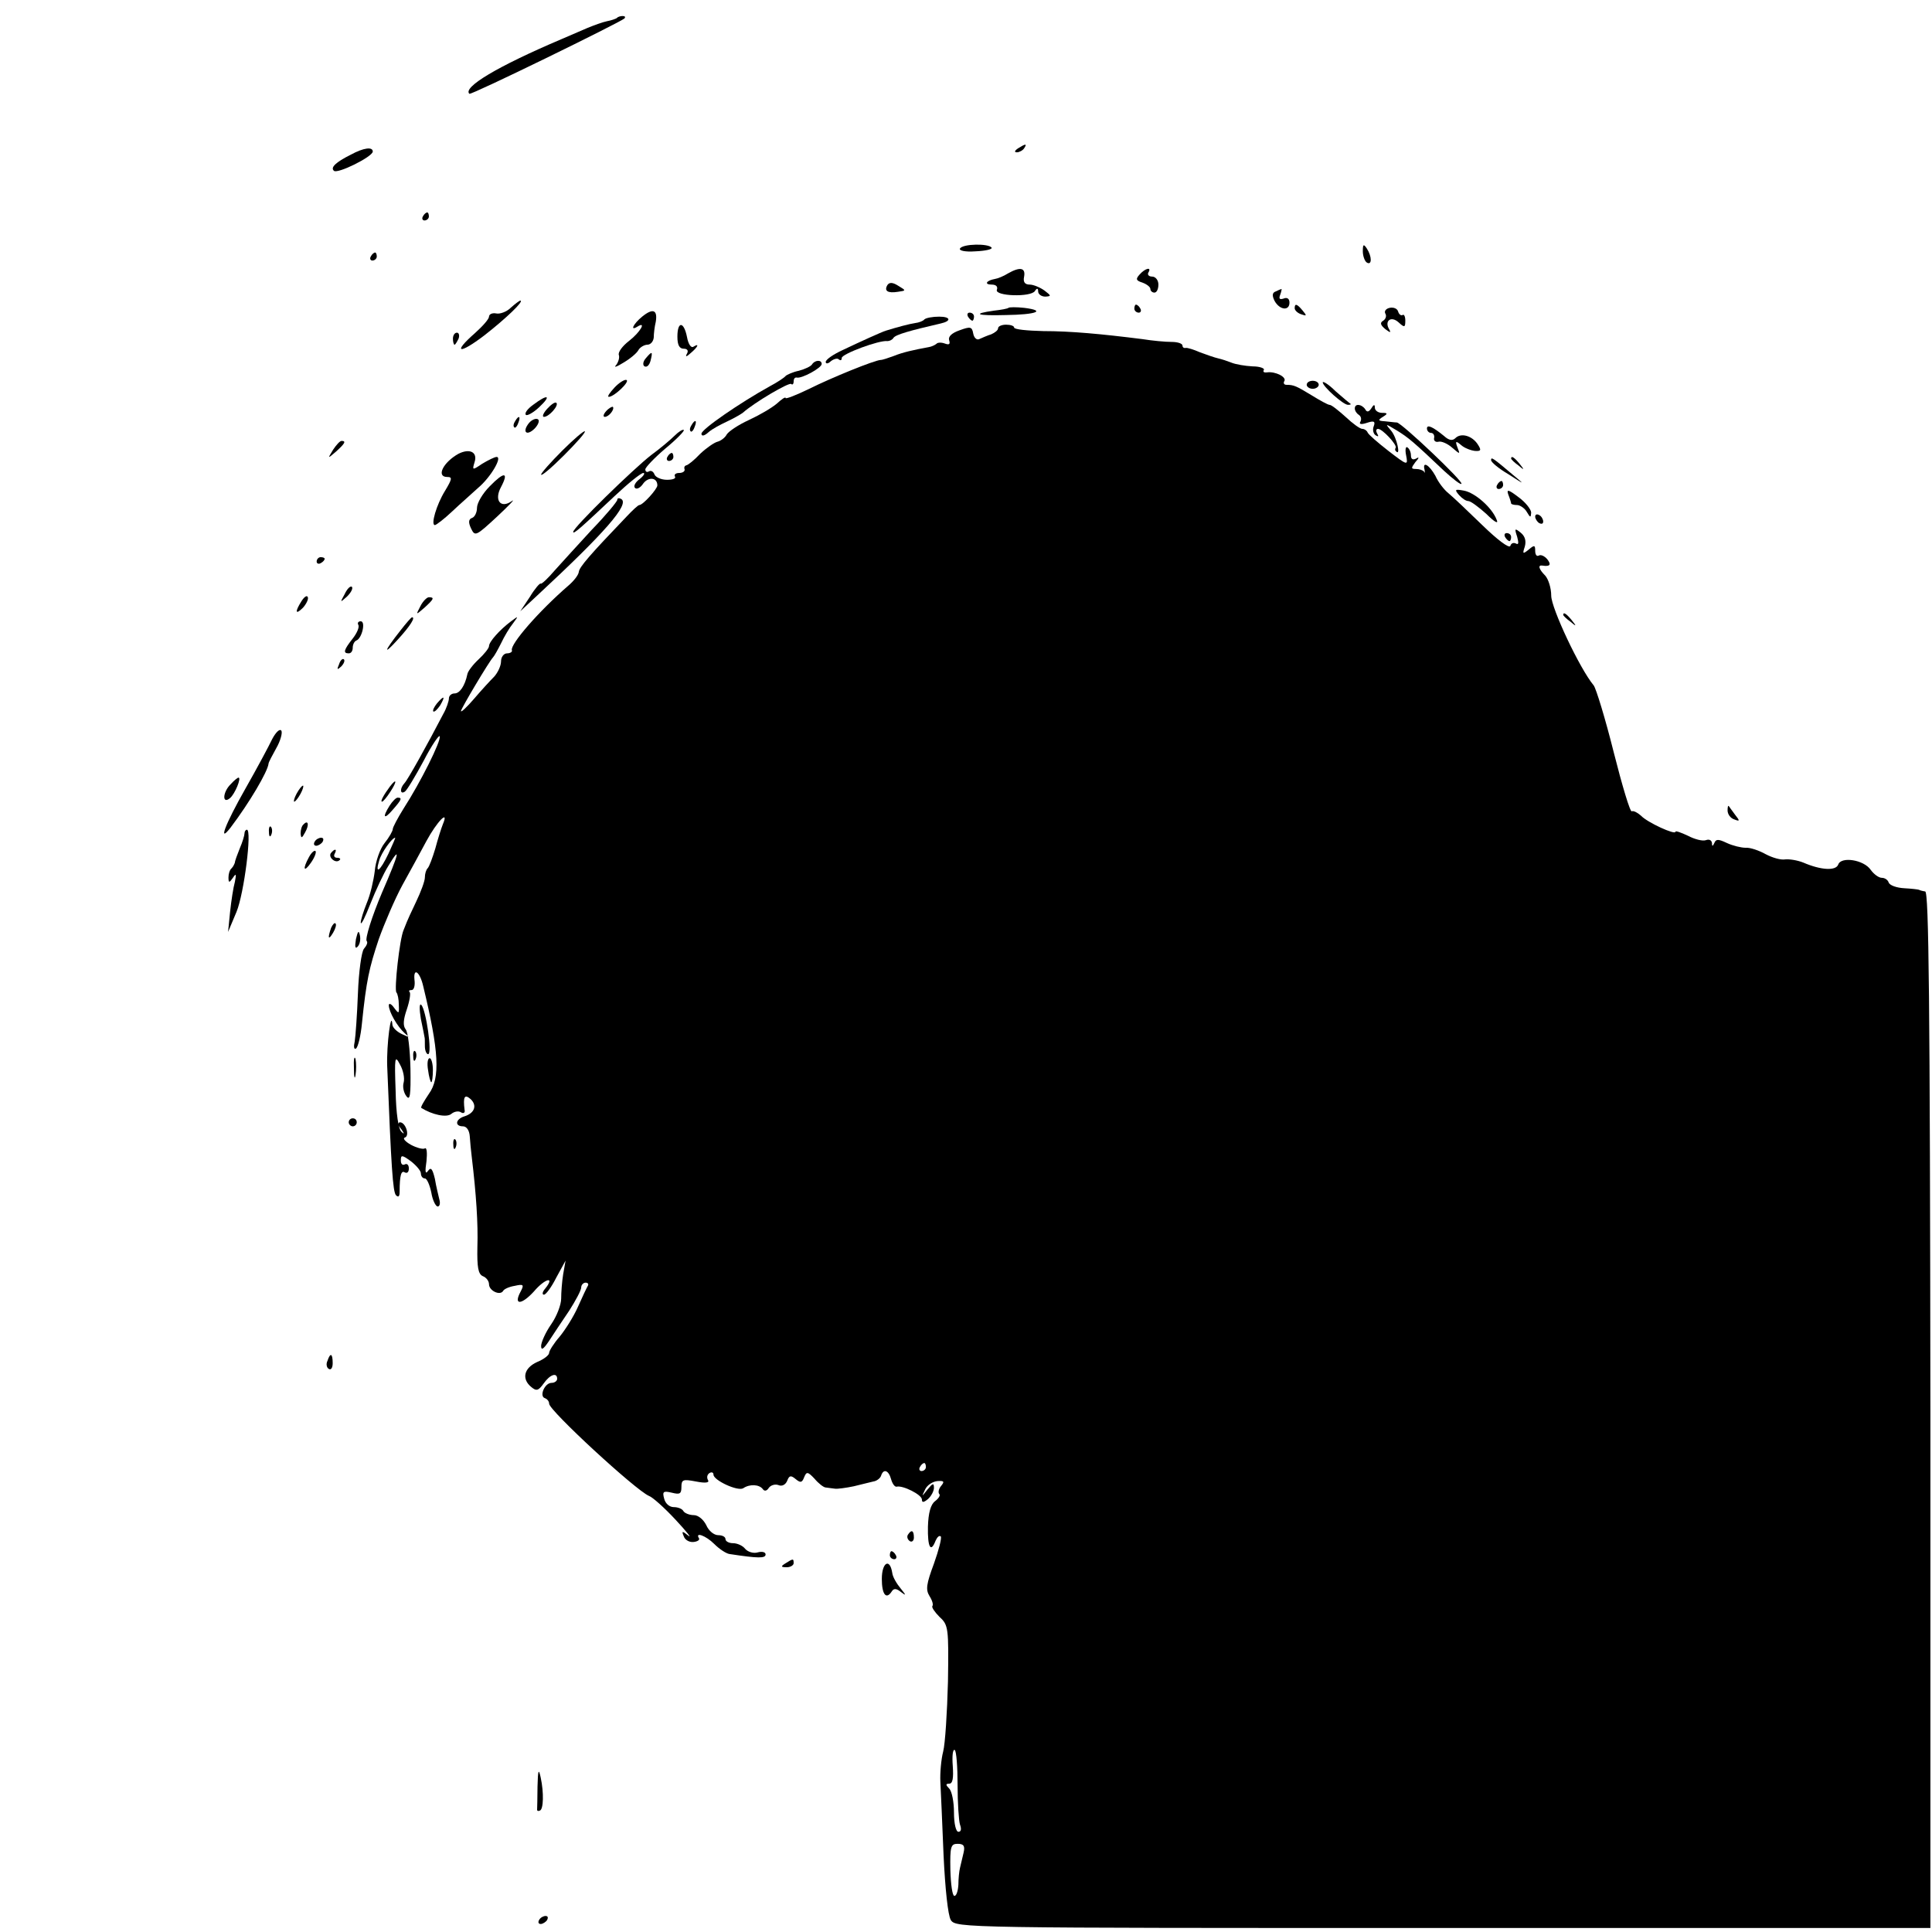 <?xml version="1.0" standalone="no"?>
<!DOCTYPE svg PUBLIC "-//W3C//DTD SVG 20010904//EN"
 "http://www.w3.org/TR/2001/REC-SVG-20010904/DTD/svg10.dtd">
<svg version="1.0" xmlns="http://www.w3.org/2000/svg"
 width="482pt" height="482pt" viewBox="0 0 482 482"
 preserveAspectRatio="xMidYMid meet">
<g transform="translate(0,482) scale(0.1,-0.1)"
fill="#000000" stroke="none">
<path d="M1539 4775 c-3 -2 -14 -6 -25 -8 -10 -2 -32 -10 -49 -17 -16 -7 -46
-20 -65 -28 -160 -68 -246 -120 -229 -136 4 -4 376 178 387 188 3 4 1 6 -5 6
-5 0 -12 -2 -14 -5z"/>
<path d="M2540 4450 c-9 -6 -10 -10 -3 -10 6 0 15 5 18 10 8 12 4 12 -15 0z"/>
<path d="M875 4434 c-38 -19 -51 -32 -42 -40 8 -9 97 35 97 48 0 12 -22 10
-55 -8z"/>
<path d="M1055 4280 c-3 -5 -1 -10 4 -10 6 0 11 5 11 10 0 6 -2 10 -4 10 -3 0
-8 -4 -11 -10z"/>
<path d="M2395 4200 c-3 -5 12 -9 39 -7 24 1 42 5 40 9 -7 11 -72 10 -79 -2z"/>
<path d="M3400 4193 c0 -12 5 -25 10 -28 13 -8 13 15 0 35 -8 12 -10 11 -10
-7z"/>
<path d="M925 4180 c-3 -5 -1 -10 4 -10 6 0 11 5 11 10 0 6 -2 10 -4 10 -3 0
-8 -4 -11 -10z"/>
<path d="M2515 4138 c-11 -7 -26 -13 -33 -14 -22 -4 -27 -14 -8 -14 11 0 16
-5 13 -13 -6 -16 85 -19 95 -3 5 8 8 7 8 -1 0 -7 8 -13 18 -13 15 1 15 2 -2
15 -11 8 -28 15 -37 15 -12 0 -17 6 -14 20 4 22 -10 25 -40 8z"/>
<path d="M2843 4135 c-10 -11 -9 -15 7 -20 11 -4 20 -11 20 -16 0 -5 5 -9 10
-9 6 0 10 9 10 20 0 11 -7 20 -16 20 -8 0 -12 5 -9 10 9 15 -8 11 -22 -5z"/>
<path d="M2214 4109 c-9 -15 1 -21 26 -17 21 3 21 3 1 15 -14 9 -22 9 -27 2z"/>
<path d="M3183 4093 c-9 -3 -10 -10 -3 -24 13 -23 37 -25 37 -4 0 10 -6 14
-15 10 -10 -3 -12 0 -8 10 3 8 4 15 3 14 -1 0 -8 -3 -14 -6z"/>
<path d="M1274 4052 c-10 -10 -27 -16 -36 -14 -10 2 -18 -2 -18 -8 0 -6 -16
-24 -35 -41 -57 -50 -40 -54 23 -6 54 42 101 87 90 87 -2 0 -13 -8 -24 -18z"/>
<path d="M2516 4052 c-2 -2 -18 -5 -36 -7 -57 -8 -43 -13 29 -11 77 1 102 11
46 18 -19 2 -37 2 -39 0z"/>
<path d="M2830 4050 c0 -5 5 -10 11 -10 5 0 7 5 4 10 -3 6 -8 10 -11 10 -2 0
-4 -4 -4 -10z"/>
<path d="M3230 4051 c0 -5 7 -12 16 -15 14 -5 15 -4 4 9 -14 17 -20 19 -20 6z"/>
<path d="M3467 4052 c-9 -2 -14 -8 -11 -14 4 -6 1 -14 -5 -18 -9 -5 -7 -11 5
-21 12 -9 15 -10 10 -1 -13 21 4 35 23 18 15 -14 17 -13 17 4 0 10 -3 17 -7
14 -4 -2 -9 2 -11 9 -2 7 -11 11 -21 9z"/>
<path d="M1602 4030 c-22 -18 -31 -37 -12 -25 24 15 7 -14 -20 -35 -17 -13
-29 -29 -26 -36 2 -6 -1 -17 -7 -25 -7 -7 2 -4 18 6 17 10 34 24 38 32 4 7 15
13 22 13 8 0 15 8 16 18 0 9 2 27 5 39 5 30 -7 35 -34 13z"/>
<path d="M2415 4030 c3 -5 8 -10 11 -10 2 0 4 5 4 10 0 6 -5 10 -11 10 -5 0
-7 -4 -4 -10z"/>
<path d="M2306 4023 c-3 -4 -14 -8 -23 -9 -14 -2 -44 -10 -73 -19 -10 -3 -65
-28 -107 -48 -24 -11 -43 -24 -43 -30 0 -5 6 -5 13 2 8 6 17 8 20 4 4 -3 7 -2
7 4 0 10 94 45 114 42 5 0 12 3 15 8 5 8 40 18 118 36 27 6 25 17 -4 17 -16 0
-33 -3 -37 -7z"/>
<path d="M1690 3980 c0 -21 5 -30 16 -30 9 0 12 -5 8 -12 -5 -9 -2 -9 9 1 18
15 23 26 7 16 -6 -4 -13 7 -16 24 -8 40 -24 40 -24 1z"/>
<path d="M2394 3996 c-20 -7 -29 -16 -26 -25 3 -10 0 -12 -11 -8 -8 3 -18 3
-21 -1 -4 -3 -12 -7 -19 -8 -38 -7 -65 -13 -87 -22 -14 -5 -28 -10 -33 -10
-16 -1 -122 -44 -178 -72 -33 -16 -59 -26 -59 -23 0 4 -10 -3 -22 -14 -13 -11
-44 -29 -70 -41 -26 -12 -50 -28 -55 -36 -4 -8 -15 -16 -23 -18 -8 -2 -27 -15
-43 -30 -15 -16 -30 -28 -35 -29 -4 -1 -6 -5 -4 -10 1 -5 -5 -9 -14 -9 -8 0
-13 -4 -10 -9 3 -5 -6 -8 -20 -8 -14 0 -28 6 -31 13 -3 8 -9 11 -14 8 -5 -3
-9 -1 -9 5 0 5 23 29 50 52 28 23 48 44 46 46 -2 3 -13 -4 -23 -14 -10 -10
-36 -32 -58 -48 -44 -34 -195 -181 -195 -192 0 -7 18 9 104 90 33 31 65 57 71
57 5 0 1 -7 -9 -15 -11 -8 -16 -18 -12 -22 4 -5 14 0 21 11 13 17 35 15 35 -5
0 -9 -36 -49 -45 -49 -3 0 -17 -13 -32 -29 -91 -95 -118 -126 -119 -138 -1 -8
-13 -23 -26 -34 -74 -64 -145 -146 -141 -161 2 -4 -4 -8 -12 -8 -8 0 -15 -9
-15 -20 0 -11 -8 -28 -17 -38 -10 -10 -33 -35 -50 -55 -18 -21 -33 -35 -33
-31 0 6 71 125 80 134 3 3 12 19 20 35 8 17 21 39 30 50 14 19 14 19 -5 5 -28
-21 -55 -51 -55 -62 0 -5 -12 -20 -26 -33 -14 -13 -27 -30 -28 -37 -6 -29 -19
-48 -32 -48 -8 0 -14 -6 -14 -12 0 -7 -6 -25 -14 -39 -40 -77 -89 -165 -97
-173 -12 -13 -11 -29 1 -21 5 3 26 38 47 77 20 39 39 66 40 61 4 -11 -48 -115
-90 -180 -15 -24 -27 -47 -27 -51 0 -5 -9 -21 -21 -36 -11 -14 -22 -45 -24
-69 -3 -24 -11 -59 -20 -80 -8 -20 -15 -42 -15 -49 1 -7 11 14 24 47 13 33 33
76 45 95 32 53 27 32 -16 -67 -25 -59 -43 -116 -38 -121 3 -3 0 -11 -7 -19 -6
-7 -13 -57 -15 -111 -2 -53 -6 -108 -8 -120 -3 -13 -2 -21 3 -18 5 3 12 31 15
63 11 107 18 138 42 210 14 39 40 100 59 135 19 34 46 84 60 110 26 48 57 80
41 42 -4 -10 -13 -38 -19 -61 -7 -23 -15 -45 -19 -49 -4 -4 -7 -14 -7 -23 0
-9 -10 -36 -22 -61 -12 -25 -22 -47 -23 -50 -1 -3 -5 -12 -8 -20 -10 -22 -24
-149 -18 -156 3 -3 6 -17 6 -31 1 -23 0 -23 -12 -7 -7 10 -13 12 -13 6 0 -16
21 -53 40 -70 13 -11 12 -11 -7 -2 -13 6 -23 16 -24 23 -3 41 -15 -50 -13
-103 10 -251 14 -314 22 -322 6 -6 9 -3 9 9 0 41 4 54 13 48 6 -3 10 1 10 10
0 9 -5 13 -10 10 -6 -3 -10 1 -10 10 0 14 3 14 25 -2 13 -10 25 -24 25 -30 0
-7 4 -13 10 -13 5 0 12 -16 16 -35 3 -19 11 -35 16 -35 5 0 7 8 4 18 -2 9 -8
32 -11 51 -6 25 -10 30 -17 20 -7 -10 -8 -2 -4 24 2 20 1 35 -4 32 -4 -3 -20
1 -35 9 -14 8 -21 16 -15 18 13 4 2 38 -12 38 -6 0 -5 -8 3 -17 8 -11 8 -14 1
-7 -8 6 -14 46 -15 103 -3 84 -2 90 11 65 8 -14 12 -34 9 -45 -3 -10 0 -25 7
-34 9 -12 11 3 10 69 -1 47 -6 91 -12 98 -7 9 -6 24 3 50 7 21 10 40 7 43 -3
3 -1 5 5 5 6 0 9 12 7 26 -3 32 14 19 22 -17 39 -161 43 -228 14 -268 -12 -18
-21 -33 -19 -35 27 -17 63 -25 75 -15 7 6 18 8 24 4 6 -4 11 -1 9 6 -4 33 0
40 15 27 17 -16 10 -35 -15 -43 -23 -7 -25 -25 -4 -25 9 0 16 -10 17 -25 1
-14 3 -37 5 -52 11 -92 16 -166 14 -224 -1 -51 2 -68 14 -73 8 -3 15 -12 15
-20 0 -16 27 -29 35 -17 2 5 16 11 29 13 22 5 24 3 15 -14 -19 -35 2 -34 33 0
28 33 54 39 28 7 -7 -8 -8 -15 -3 -15 5 0 19 19 31 43 l23 42 -6 -34 c-3 -18
-5 -46 -5 -61 0 -15 -11 -44 -25 -64 -14 -20 -25 -45 -25 -54 0 -12 6 -8 20
13 11 17 33 50 50 75 16 25 30 51 30 58 0 6 5 12 11 12 5 0 8 -3 6 -7 -3 -5
-14 -28 -25 -53 -11 -25 -32 -58 -46 -75 -14 -16 -26 -35 -26 -40 0 -6 -13
-16 -30 -23 -33 -15 -39 -42 -15 -62 13 -11 18 -10 31 8 16 23 34 29 34 12 0
-5 -6 -10 -14 -10 -17 0 -31 -33 -17 -38 6 -2 11 -8 11 -14 0 -17 216 -216
249 -230 9 -3 39 -30 66 -59 28 -30 42 -48 32 -40 -15 12 -17 12 -11 -2 3 -9
14 -15 24 -14 10 1 16 5 14 9 -11 17 17 7 38 -14 13 -13 30 -24 38 -25 72 -11
90 -11 90 -1 0 6 -9 8 -20 5 -10 -3 -24 1 -31 9 -6 8 -20 14 -30 14 -11 0 -19
5 -19 10 0 6 -8 10 -18 10 -11 0 -24 11 -30 25 -7 14 -20 25 -31 25 -11 0 -23
5 -26 10 -3 6 -14 10 -24 10 -11 0 -21 9 -24 21 -5 18 -2 20 19 15 20 -5 24
-3 24 14 0 19 4 20 36 14 25 -5 35 -3 30 4 -3 6 -2 13 4 17 5 3 10 2 10 -4 0
-14 60 -42 74 -34 16 11 40 10 49 -2 4 -6 10 -5 15 3 5 7 16 10 24 7 9 -4 18
1 22 11 5 13 9 14 21 4 12 -10 16 -9 21 4 6 15 9 15 26 -3 10 -12 23 -22 28
-22 6 -1 16 -2 23 -3 6 -1 28 2 47 6 19 5 42 10 49 12 8 1 17 8 19 14 6 19 19
14 25 -8 3 -11 9 -20 14 -19 15 4 63 -20 63 -32 0 -8 4 -8 15 1 8 7 15 20 15
28 0 13 -3 12 -16 -4 -15 -19 -15 -19 -6 0 5 11 19 20 31 21 16 1 18 -1 9 -12
-6 -7 -8 -16 -5 -20 4 -3 -1 -11 -10 -18 -11 -8 -17 -29 -18 -64 -1 -51 7 -66
19 -35 4 9 9 14 13 11 3 -4 -5 -34 -17 -68 -19 -51 -21 -65 -11 -81 7 -11 10
-22 7 -25 -2 -3 6 -15 18 -27 22 -20 23 -27 21 -161 -2 -77 -7 -156 -12 -175
-5 -19 -8 -53 -7 -75 1 -22 5 -104 8 -183 4 -85 11 -150 18 -162 13 -20 28
-20 1229 -20 l1215 0 0 1292 c-1 1027 -4 1293 -13 1294 -7 1 -14 3 -15 4 -2 1
-18 3 -37 4 -19 1 -36 7 -39 14 -2 7 -10 12 -17 12 -8 0 -20 9 -28 20 -17 25
-74 34 -81 13 -6 -16 -43 -14 -87 5 -15 6 -35 9 -45 8 -11 -2 -32 4 -49 13
-16 9 -39 17 -50 16 -11 0 -32 5 -47 12 -21 10 -27 10 -31 0 -4 -9 -6 -9 -6 0
-1 7 -7 10 -15 7 -8 -3 -28 2 -45 11 -17 8 -31 13 -31 10 0 -9 -70 23 -86 40
-9 8 -19 13 -23 11 -4 -3 -24 64 -45 147 -21 84 -44 159 -50 167 -35 42 -106
193 -106 224 0 19 -7 41 -15 50 -16 16 -19 27 -7 25 19 -3 23 2 12 16 -7 8
-16 12 -21 9 -5 -3 -9 2 -9 12 0 14 -2 15 -16 3 -15 -12 -16 -11 -10 7 4 14 1
26 -10 35 -15 12 -16 11 -9 -10 4 -15 4 -21 -3 -17 -6 3 -12 1 -14 -6 -3 -7
-33 16 -70 52 -37 36 -75 72 -85 80 -10 8 -25 27 -32 43 -15 27 -33 38 -27 15
1 -7 1 -10 -1 -5 -3 4 -12 7 -20 7 -13 0 -13 2 -2 17 10 11 10 14 2 9 -8 -4
-13 -2 -13 8 0 8 -4 17 -9 20 -4 3 -6 -6 -3 -20 5 -26 4 -26 -44 11 -27 21
-50 41 -52 46 -2 5 -8 9 -13 9 -6 0 -24 13 -42 30 -18 16 -35 30 -40 30 -4 0
-24 11 -45 24 -38 23 -44 26 -63 26 -5 0 -8 4 -5 9 7 10 -22 25 -43 22 -7 -1
-11 1 -8 6 3 4 -10 9 -28 9 -19 1 -42 5 -52 9 -10 4 -25 9 -34 11 -9 2 -29 9
-45 15 -16 7 -32 12 -36 11 -5 -1 -8 2 -8 6 0 5 -12 9 -27 9 -16 0 -48 3 -73
7 -103 13 -179 20 -247 20 -40 1 -73 4 -73 9 0 4 -9 7 -20 7 -11 0 -20 -4 -20
-9 0 -5 -8 -11 -17 -15 -10 -3 -23 -9 -30 -12 -6 -3 -13 3 -15 14 -3 17 -7 18
-34 8z m-1425 -1306 c-21 -44 -34 -53 -23 -17 5 19 32 57 40 57 1 0 -7 -18
-17 -40z m1341 -1530 c0 -5 -5 -10 -11 -10 -5 0 -7 5 -4 10 3 6 8 10 11 10 2
0 4 -4 4 -10z m79 -793 c0 -45 3 -90 6 -99 4 -11 3 -18 -4 -18 -6 0 -11 20
-11 48 0 26 -5 53 -12 60 -9 9 -9 12 0 12 9 0 11 14 9 44 -2 25 0 43 5 40 4
-3 7 -42 7 -87z m15 -169 c-3 -13 -7 -30 -9 -38 -2 -8 -4 -27 -4 -42 -1 -16
-5 -28 -10 -28 -5 0 -9 29 -10 65 -1 58 1 65 18 65 15 0 19 -5 15 -22z"/>
<path d="M1130 3975 c0 -8 2 -15 4 -15 2 0 6 7 10 15 3 8 1 15 -4 15 -6 0 -10
-7 -10 -15z"/>
<path d="M1611 3926 c-7 -8 -8 -17 -3 -20 6 -3 12 3 15 14 6 24 4 25 -12 6z"/>
<path d="M2026 3911 c-3 -5 -18 -12 -33 -16 -15 -3 -30 -10 -33 -13 -3 -4 -21
-16 -40 -26 -74 -41 -170 -107 -170 -118 0 -7 7 -6 18 4 9 8 30 19 45 26 15 7
33 17 40 22 29 26 116 77 121 72 3 -3 6 0 6 6 0 7 3 11 8 10 12 -3 62 24 62
34 0 11 -17 10 -24 -1z"/>
<path d="M1533 3853 c-12 -13 -19 -23 -14 -23 13 0 53 38 44 42 -4 2 -18 -6
-30 -19z"/>
<path d="M3260 3860 c0 -5 7 -10 15 -10 8 0 15 5 15 10 0 6 -7 10 -15 10 -8 0
-15 -4 -15 -10z"/>
<path d="M3300 3866 c0 -10 51 -56 63 -56 6 0 8 1 6 3 -2 1 -19 15 -37 31 -17
17 -32 26 -32 22z"/>
<path d="M1330 3810 c-14 -10 -22 -21 -18 -25 3 -3 18 5 33 19 32 30 22 34
-15 6z"/>
<path d="M1365 3800 c-10 -11 -13 -20 -8 -20 13 0 38 29 31 35 -3 3 -13 -4
-23 -15z"/>
<path d="M1512 3794 c-7 -8 -8 -14 -3 -14 10 0 25 19 20 25 -2 1 -10 -3 -17
-11z"/>
<path d="M3380 3801 c0 -6 5 -13 10 -16 6 -4 7 -11 4 -17 -4 -6 1 -8 16 -3 18
6 22 4 17 -9 -3 -8 -1 -18 5 -22 7 -4 8 -3 4 4 -4 7 -3 12 2 12 11 0 48 -40
44 -47 -2 -3 -2 -7 1 -9 12 -13 2 34 -12 51 -16 19 -16 19 14 1 29 -18 40 -27
118 -101 22 -20 41 -35 43 -32 6 5 -148 151 -161 153 -5 0 -19 2 -30 3 -17 1
-18 3 -5 11 13 8 12 10 -2 10 -10 0 -18 6 -18 13 0 9 -3 8 -9 -2 -6 -9 -11
-10 -15 -2 -9 13 -26 15 -26 2z"/>
<path d="M1285 3769 c-4 -6 -5 -12 -2 -15 2 -3 7 2 10 11 7 17 1 20 -8 4z"/>
<path d="M1320 3765 c-18 -22 -7 -34 13 -15 10 10 14 21 9 24 -5 3 -15 -1 -22
-9z"/>
<path d="M1725 3759 c-4 -6 -5 -12 -2 -15 2 -3 7 2 10 11 7 17 1 20 -8 4z"/>
<path d="M3560 3751 c0 -6 5 -11 10 -11 6 0 9 -6 8 -12 -2 -7 3 -12 11 -10 7
2 23 -5 34 -15 20 -17 20 -17 13 1 -6 16 -4 17 10 5 8 -7 24 -13 34 -14 15 -1
16 2 7 16 -14 22 -42 30 -56 16 -7 -7 -16 -6 -28 5 -28 23 -43 30 -43 19z"/>
<path d="M1403 3696 c-29 -29 -53 -56 -53 -60 0 -5 26 17 57 48 31 31 55 58
52 60 -2 2 -28 -20 -56 -48z"/>
<path d="M831 3698 c-14 -23 -14 -23 8 -4 22 20 25 26 13 26 -4 0 -13 -10 -21
-22z"/>
<path d="M1144 3688 c-38 -21 -57 -58 -28 -58 13 0 12 -5 -6 -35 -21 -34 -36
-85 -25 -85 3 0 23 15 43 34 20 19 50 45 65 59 31 26 61 77 46 77 -5 0 -21 -8
-36 -17 -25 -17 -25 -16 -19 4 8 25 -12 35 -40 21z"/>
<path d="M1665 3680 c-3 -5 -1 -10 4 -10 6 0 11 5 11 10 0 6 -2 10 -4 10 -3 0
-8 -4 -11 -10z"/>
<path d="M3720 3672 c0 -5 19 -21 43 -35 42 -27 42 -27 12 -2 -51 43 -55 46
-55 37z"/>
<path d="M3770 3676 c0 -2 8 -10 18 -17 15 -13 16 -12 3 4 -13 16 -21 21 -21
13z"/>
<path d="M1222 3607 c-18 -18 -32 -42 -32 -54 0 -12 -6 -23 -12 -25 -9 -3 -10
-11 -3 -26 10 -21 12 -20 65 29 30 28 47 46 37 39 -28 -20 -45 2 -27 35 20 38
8 39 -28 2z"/>
<path d="M3735 3610 c-3 -5 -1 -10 4 -10 6 0 11 5 11 10 0 6 -2 10 -4 10 -3 0
-8 -4 -11 -10z"/>
<path d="M3640 3585 c7 -8 17 -15 23 -15 6 0 26 -15 45 -32 21 -21 31 -26 26
-15 -11 30 -54 68 -82 73 -22 4 -24 3 -12 -11z"/>
<path d="M3763 3586 c4 -10 7 -20 7 -22 0 -2 7 -4 15 -4 7 0 19 -8 24 -17 9
-15 10 -15 11 -2 0 8 -14 26 -32 39 -25 19 -30 20 -25 6z"/>
<path d="M1540 3573 c0 -4 -28 -38 -63 -74 -34 -37 -76 -83 -93 -102 -17 -20
-33 -35 -35 -33 -2 2 -15 -13 -27 -33 l-24 -36 43 40 c169 157 230 227 209
240 -5 3 -10 3 -10 -2z"/>
<path d="M3830 3531 c0 -5 5 -13 10 -16 6 -3 10 -2 10 4 0 5 -4 13 -10 16 -5
3 -10 2 -10 -4z"/>
<path d="M3755 3480 c3 -5 8 -10 11 -10 2 0 4 5 4 10 0 6 -5 10 -11 10 -5 0
-7 -4 -4 -10z"/>
<path d="M790 3419 c0 -5 5 -7 10 -4 6 3 10 8 10 11 0 2 -4 4 -10 4 -5 0 -10
-5 -10 -11z"/>
<path d="M860 3338 c-12 -22 -12 -22 6 -6 10 10 15 20 12 24 -4 3 -12 -5 -18
-18z"/>
<path d="M752 3320 c-17 -27 -15 -35 4 -16 8 9 14 21 12 26 -2 6 -9 1 -16 -10z"/>
<path d="M1049 3308 c-12 -23 -12 -23 10 -4 23 21 26 26 11 26 -5 0 -15 -10
-21 -22z"/>
<path d="M3900 3286 c0 -2 8 -10 18 -17 15 -13 16 -12 3 4 -13 16 -21 21 -21
13z"/>
<path d="M999 3247 c-41 -52 -45 -65 -6 -22 31 34 44 55 35 55 -2 0 -15 -15
-29 -33z"/>
<path d="M894 3261 c3 -5 -3 -20 -14 -34 -22 -28 -25 -37 -10 -37 6 0 10 6 10
14 0 8 4 16 9 18 14 5 24 48 11 48 -6 0 -9 -4 -6 -9z"/>
<path d="M846 3163 c-6 -14 -5 -15 5 -6 7 7 10 15 7 18 -3 3 -9 -2 -12 -12z"/>
<path d="M1090 3065 c-7 -9 -11 -17 -9 -20 3 -2 10 5 17 15 14 24 10 26 -8 5z"/>
<path d="M679 2976 c-8 -17 -38 -73 -67 -124 -50 -88 -69 -138 -37 -97 47 62
93 140 95 160 0 3 9 20 19 38 11 19 16 39 13 44 -4 6 -14 -4 -23 -21z"/>
<path d="M576 2864 c-21 -20 -22 -52 -2 -35 12 10 29 51 21 51 -2 0 -11 -7
-19 -16z"/>
<path d="M973 2858 c-15 -20 -25 -38 -20 -38 3 0 12 11 21 25 17 26 16 35 -1
13z"/>
<path d="M740 2840 c-6 -11 -8 -20 -6 -20 3 0 10 9 16 20 6 11 8 20 6 20 -3 0
-10 -9 -16 -20z"/>
<path d="M972 2810 c-19 -30 -14 -36 8 -10 22 25 24 30 12 30 -4 0 -13 -9 -20
-20z"/>
<path d="M4310 2798 c0 -9 7 -19 16 -22 15 -6 15 -4 3 11 -7 10 -15 20 -16 22
-2 2 -3 -3 -3 -11z"/>
<path d="M757 2763 c-4 -3 -7 -13 -7 -22 1 -13 3 -13 11 2 11 19 8 33 -4 20z"/>
<path d="M671 2744 c0 -11 3 -14 6 -6 3 7 2 16 -1 19 -3 4 -6 -2 -5 -13z"/>
<path d="M610 2741 c0 -5 -5 -22 -12 -38 -6 -15 -12 -31 -12 -35 -1 -3 -4 -10
-8 -14 -5 -4 -8 -14 -8 -23 0 -14 2 -14 11 -1 8 12 9 10 5 -10 -4 -14 -9 -47
-12 -75 l-5 -50 21 50 c19 46 39 205 26 205 -3 0 -6 -4 -6 -9z"/>
<path d="M785 2720 c-3 -5 -2 -10 4 -10 5 0 13 5 16 10 3 6 2 10 -4 10 -5 0
-13 -4 -16 -10z"/>
<path d="M771 2682 c-17 -31 -13 -40 5 -14 9 13 14 26 11 29 -3 2 -10 -4 -16
-15z"/>
<path d="M825 2691 c-6 -11 13 -26 22 -17 4 3 1 6 -6 6 -7 0 -9 5 -6 10 3 6 4
10 1 10 -3 0 -7 -4 -11 -9z"/>
<path d="M826 2505 c-9 -26 -7 -32 5 -12 6 10 9 21 6 23 -2 3 -7 -2 -11 -11z"/>
<path d="M888 2477 c-3 -19 -2 -25 4 -19 6 6 8 18 6 28 -3 14 -5 12 -10 -9z"/>
<path d="M1050 2278 c5 -24 9 -44 9 -45 1 -2 1 -12 1 -23 0 -11 4 -20 8 -20
11 0 -5 111 -17 123 -5 5 -5 -11 -1 -35z"/>
<path d="M1031 2184 c0 -11 3 -14 6 -6 3 7 2 16 -1 19 -3 4 -6 -2 -5 -13z"/>
<path d="M883 2155 c0 -22 2 -30 4 -17 2 12 2 30 0 40 -3 9 -5 -1 -4 -23z"/>
<path d="M1068 2150 c2 -16 6 -30 8 -30 2 0 4 14 4 30 0 17 -4 30 -8 30 -5 0
-7 -13 -4 -30z"/>
<path d="M870 2020 c0 -5 5 -10 10 -10 6 0 10 5 10 10 0 6 -4 10 -10 10 -5 0
-10 -4 -10 -10z"/>
<path d="M1131 1964 c0 -11 3 -14 6 -6 3 7 2 16 -1 19 -3 4 -6 -2 -5 -13z"/>
<path d="M817 1425 c-4 -8 -2 -17 3 -20 6 -4 10 3 10 14 0 25 -6 27 -13 6z"/>
<path d="M2265 991 c-3 -5 -1 -12 5 -16 5 -3 10 1 10 9 0 18 -6 21 -15 7z"/>
<path d="M2220 940 c0 -5 5 -10 11 -10 5 0 7 5 4 10 -3 6 -8 10 -11 10 -2 0
-4 -4 -4 -10z"/>
<path d="M1960 920 c-13 -8 -12 -10 3 -10 9 0 17 5 17 10 0 12 -1 12 -20 0z"/>
<path d="M2200 881 c0 -39 11 -53 25 -31 5 8 12 7 23 -2 13 -10 13 -8 -1 9
-10 12 -20 29 -21 39 -6 38 -26 26 -26 -15z"/>
<path d="M1341 363 c0 -29 -1 -55 -1 -58 0 -3 3 -4 7 -2 9 3 10 45 2 82 -5 24
-7 20 -8 -22z"/>
<path d="M1345 30 c-3 -5 -2 -10 4 -10 5 0 13 5 16 10 3 6 2 10 -4 10 -5 0
-13 -4 -16 -10z"/>
</g>
</svg>
